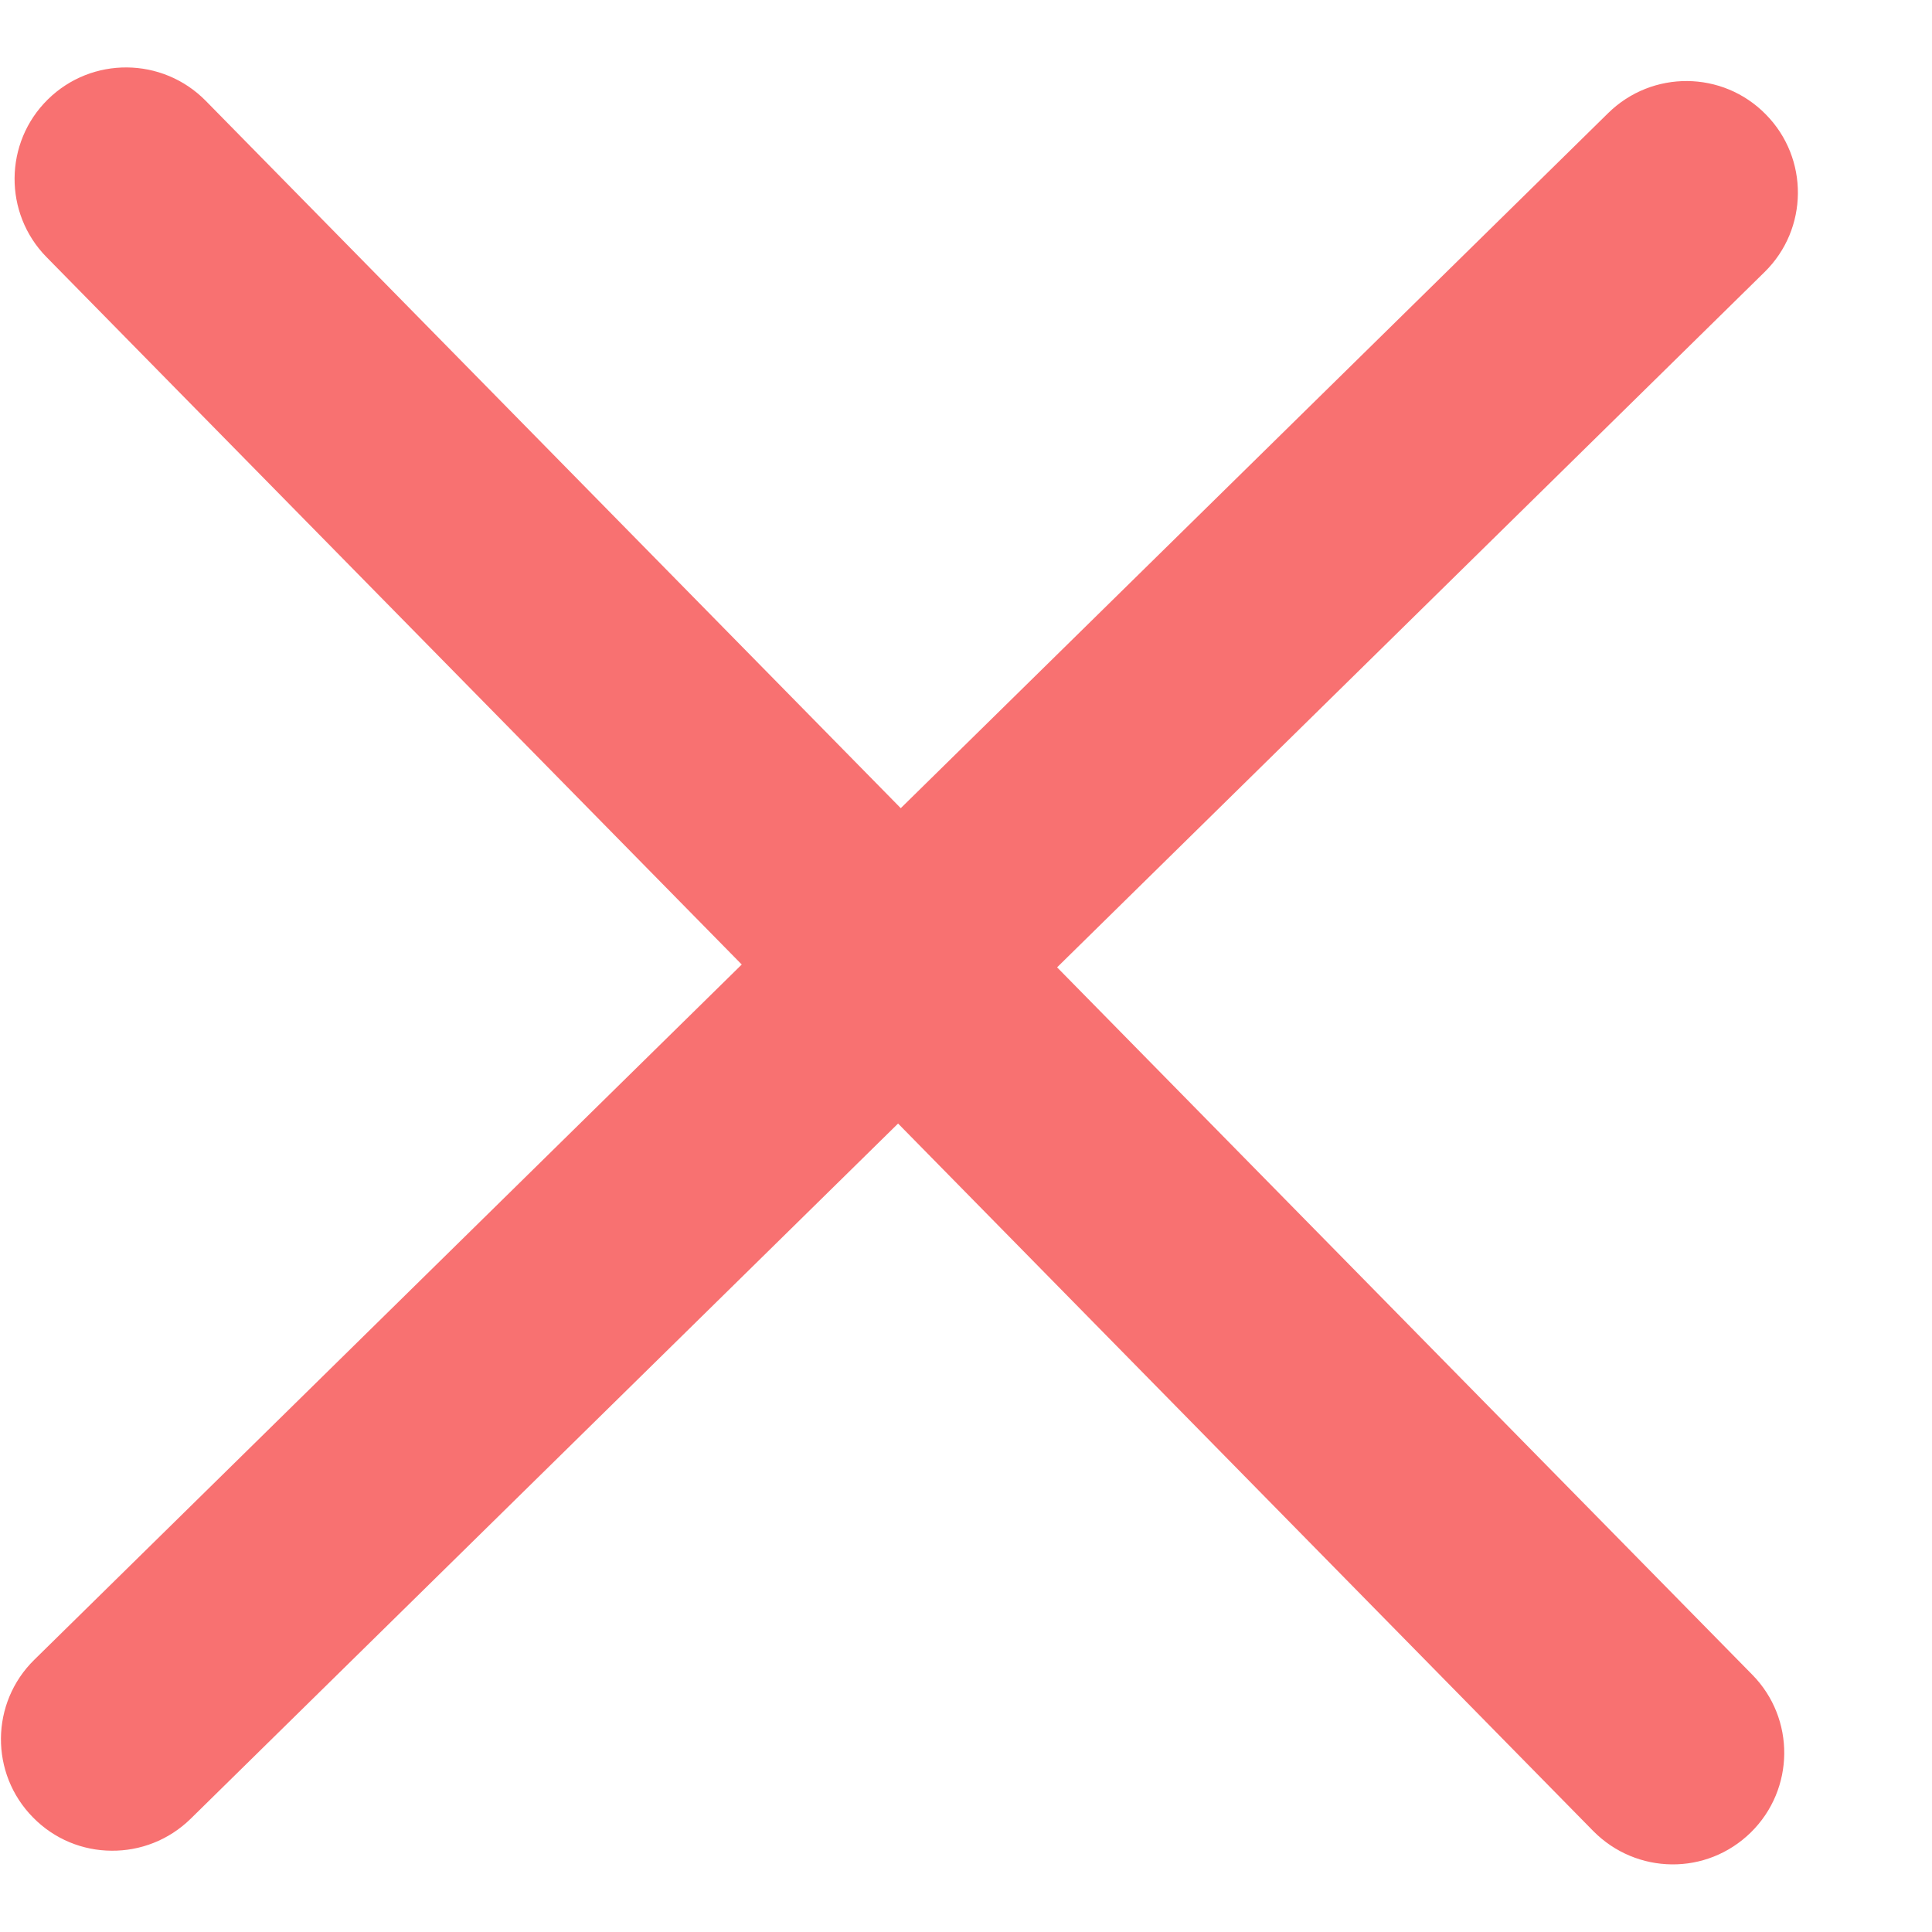 <svg width="13" height="13" viewBox="0 0 13 13" fill="none" xmlns="http://www.w3.org/2000/svg">
<path d="M7.113 6.509L11.873 1.831C12.169 1.541 12.173 1.065 11.882 0.77C11.592 0.474 11.117 0.47 10.821 0.761L6.061 5.438L1.384 0.678C1.093 0.383 0.618 0.378 0.322 0.669C0.027 0.959 0.023 1.435 0.313 1.73L4.991 6.49L0.231 11.168C-0.065 11.458 -0.069 11.934 0.222 12.229C0.367 12.377 0.558 12.452 0.75 12.453C0.942 12.455 1.135 12.383 1.283 12.238L6.043 7.56L10.72 12.32C10.866 12.468 11.057 12.543 11.249 12.545C11.441 12.547 11.633 12.475 11.781 12.33C12.077 12.039 12.081 11.564 11.791 11.269L7.113 6.509Z" fill="#F87171"/>
</svg>
